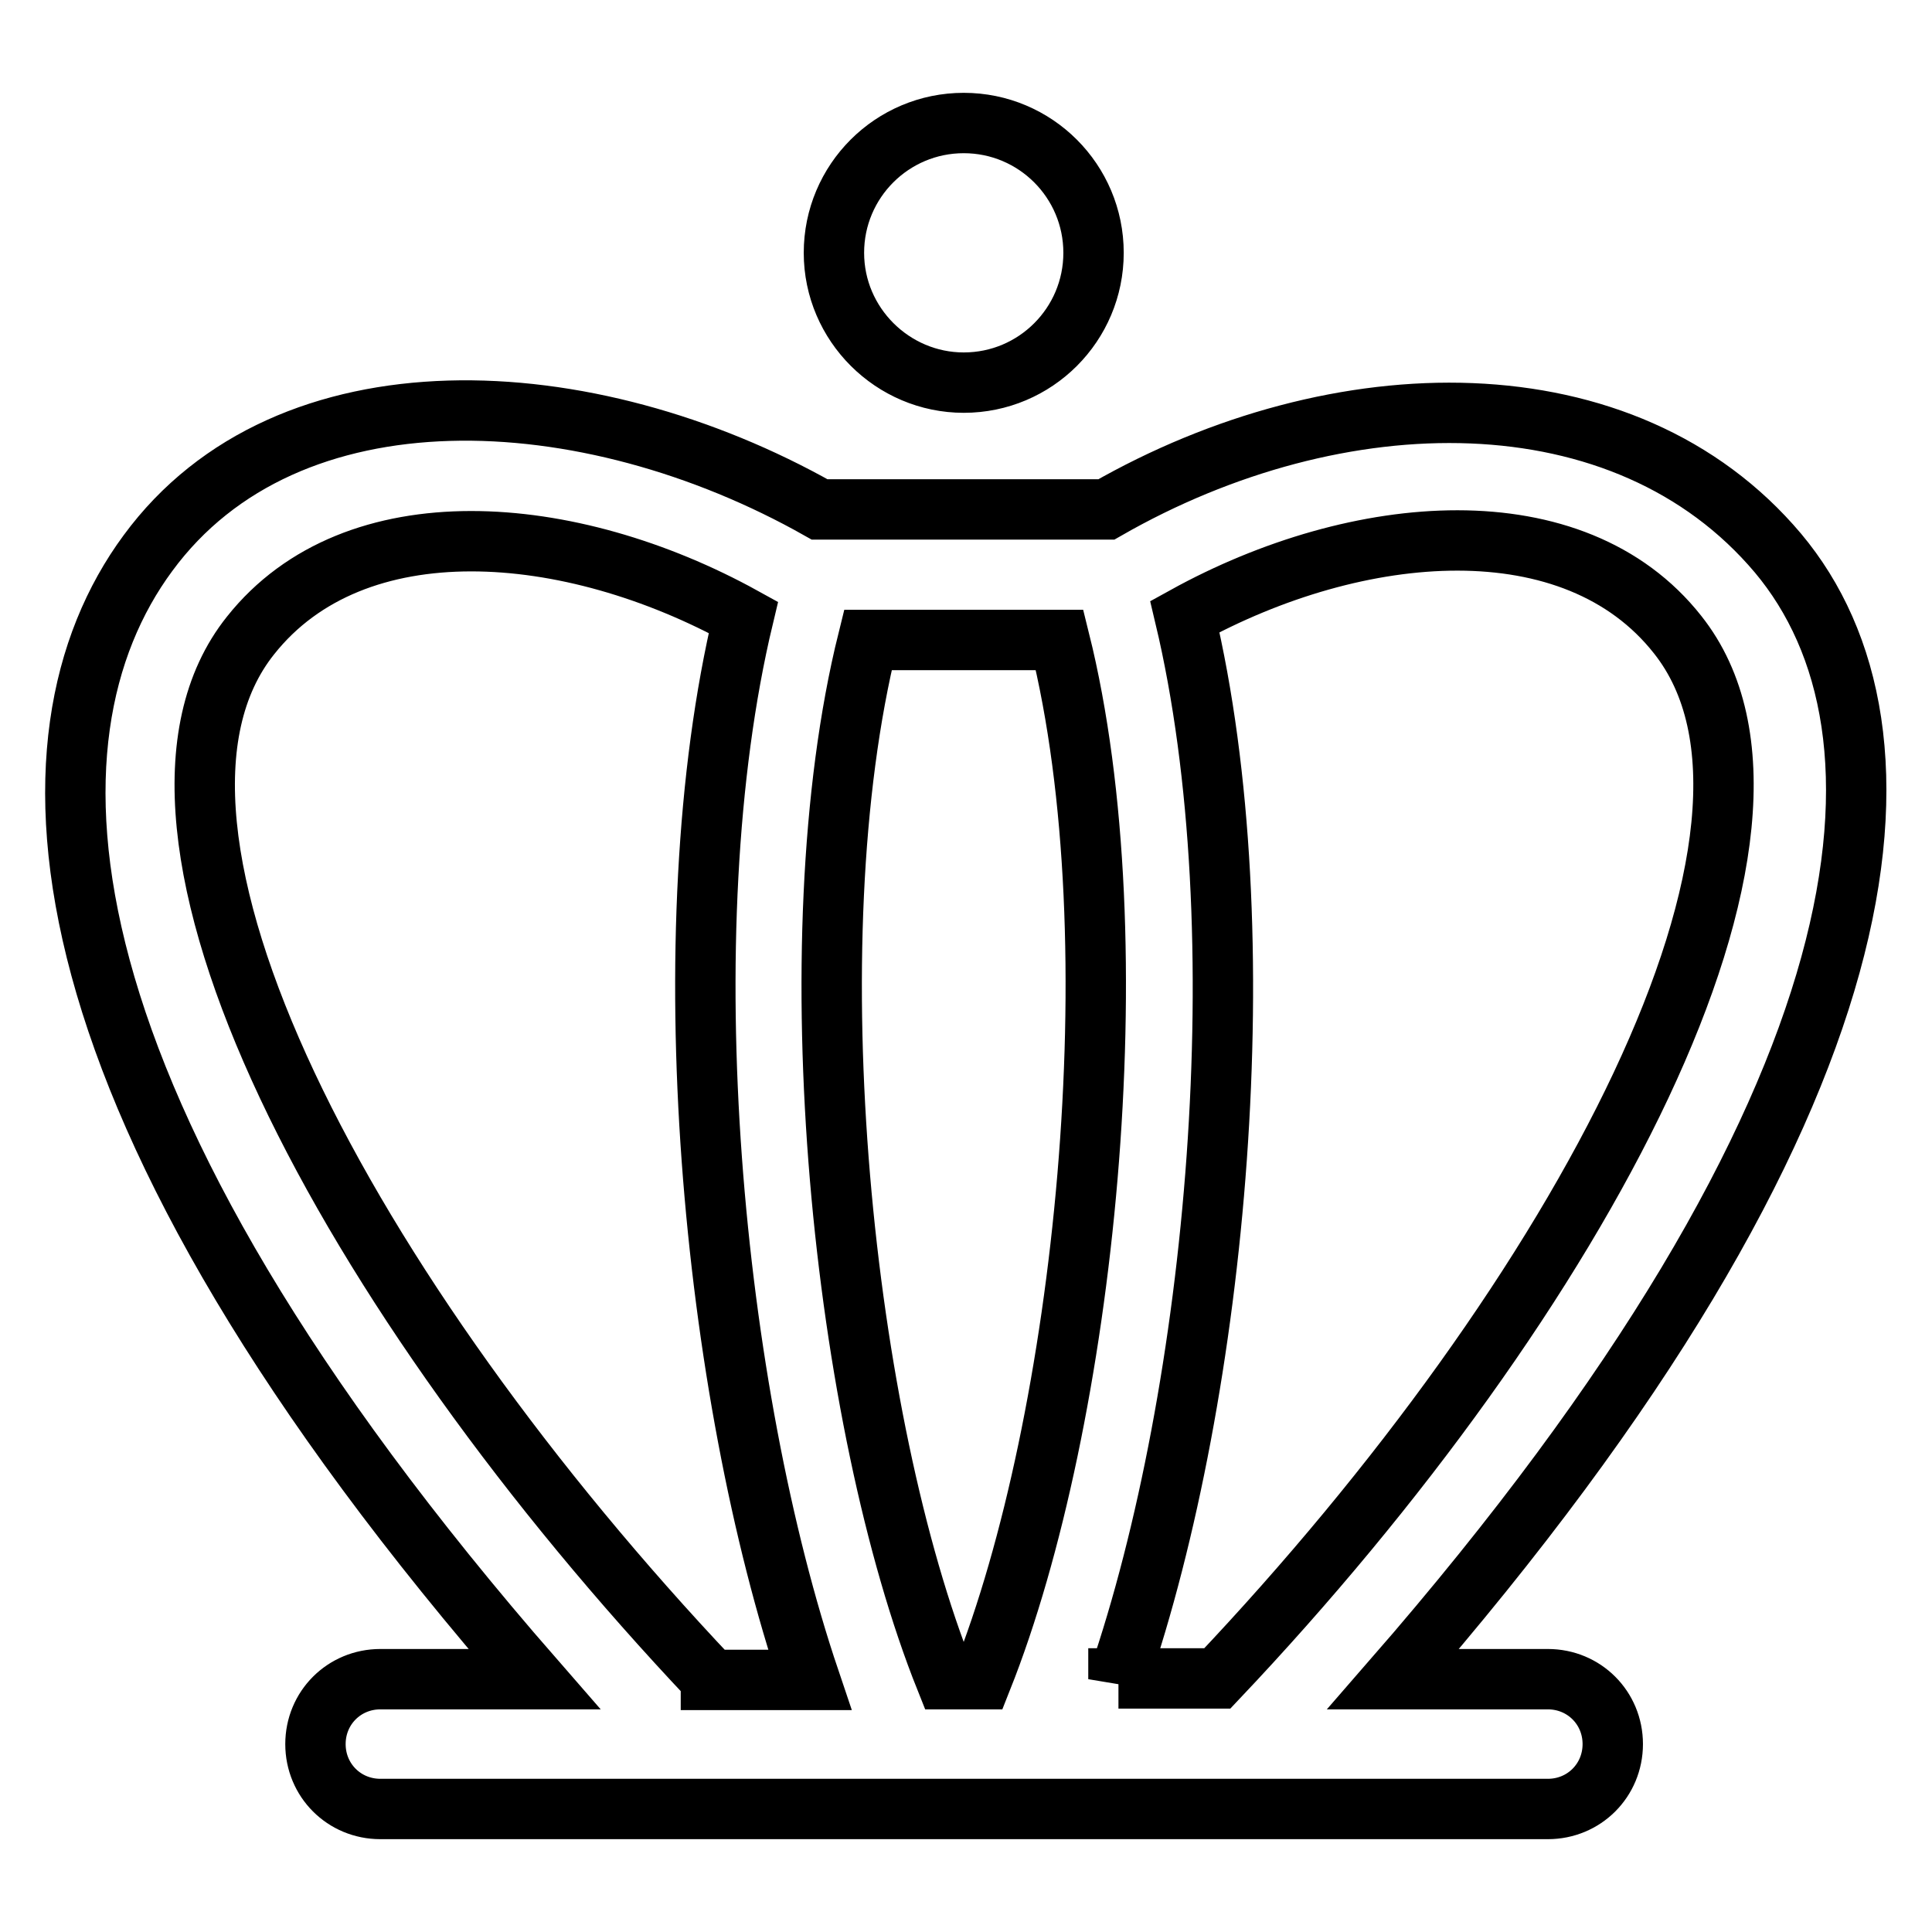 <?xml version="1.0" encoding="utf-8"?>
<!-- Svg Vector Icons : http://www.onlinewebfonts.com/icon -->
<!DOCTYPE svg PUBLIC "-//W3C//DTD SVG 1.1//EN" "http://www.w3.org/Graphics/SVG/1.1/DTD/svg11.dtd">
<svg version="1.1" xmlns="http://www.w3.org/2000/svg" xmlns:xlink="http://www.w3.org/1999/xlink" x="0px" y="0px" viewBox="0 0 256 256" enable-background="new 0 0 256 256" xml:space="preserve">
<g> <path stroke-width="8" fill-opacity="0" stroke="#000000"  d="M205.1,222.5h-20.5c66.9-76.8,70.6-125.8,51-149.2c-20.3-24.1-58.3-23.4-89-5.8h-38 c-30.8-17.4-70.5-19.4-89,5.8c-18,24.4-15.8,72.4,51.2,149.2H50.4c-4.8,0-8.6,3.8-8.6,8.6s3.8,8.6,8.6,8.6h154.7 c4.8,0,8.6-3.8,8.6-8.6S209.9,222.5,205.1,222.5z M94.2,222.5c-48.1-50.9-81.3-112.9-61-138.3C47,66.8,75.5,69.1,98.5,81.8 c-10,41.8-4.1,102.6,8.8,140.8H94.2z M130.1,222.5h-4.8c-13.6-34-20.3-97.4-10.3-137.7h25.4C150.4,124.9,143.7,188.3,130.1,222.5z  M148.2,222.5c13.1-38.2,18.7-99.2,8.8-140.8c23-12.7,51.6-15,65.3,2.4c20.3,25.6-12.9,87.5-61,138.3H148.2z M127.7,50.7 c9.5,0,17.2-7.7,17.2-17.2s-7.7-17.2-17.2-17.2c-9.5,0-17.2,7.7-17.2,17.2S118.3,50.7,127.7,50.7z"/></g>
</svg>